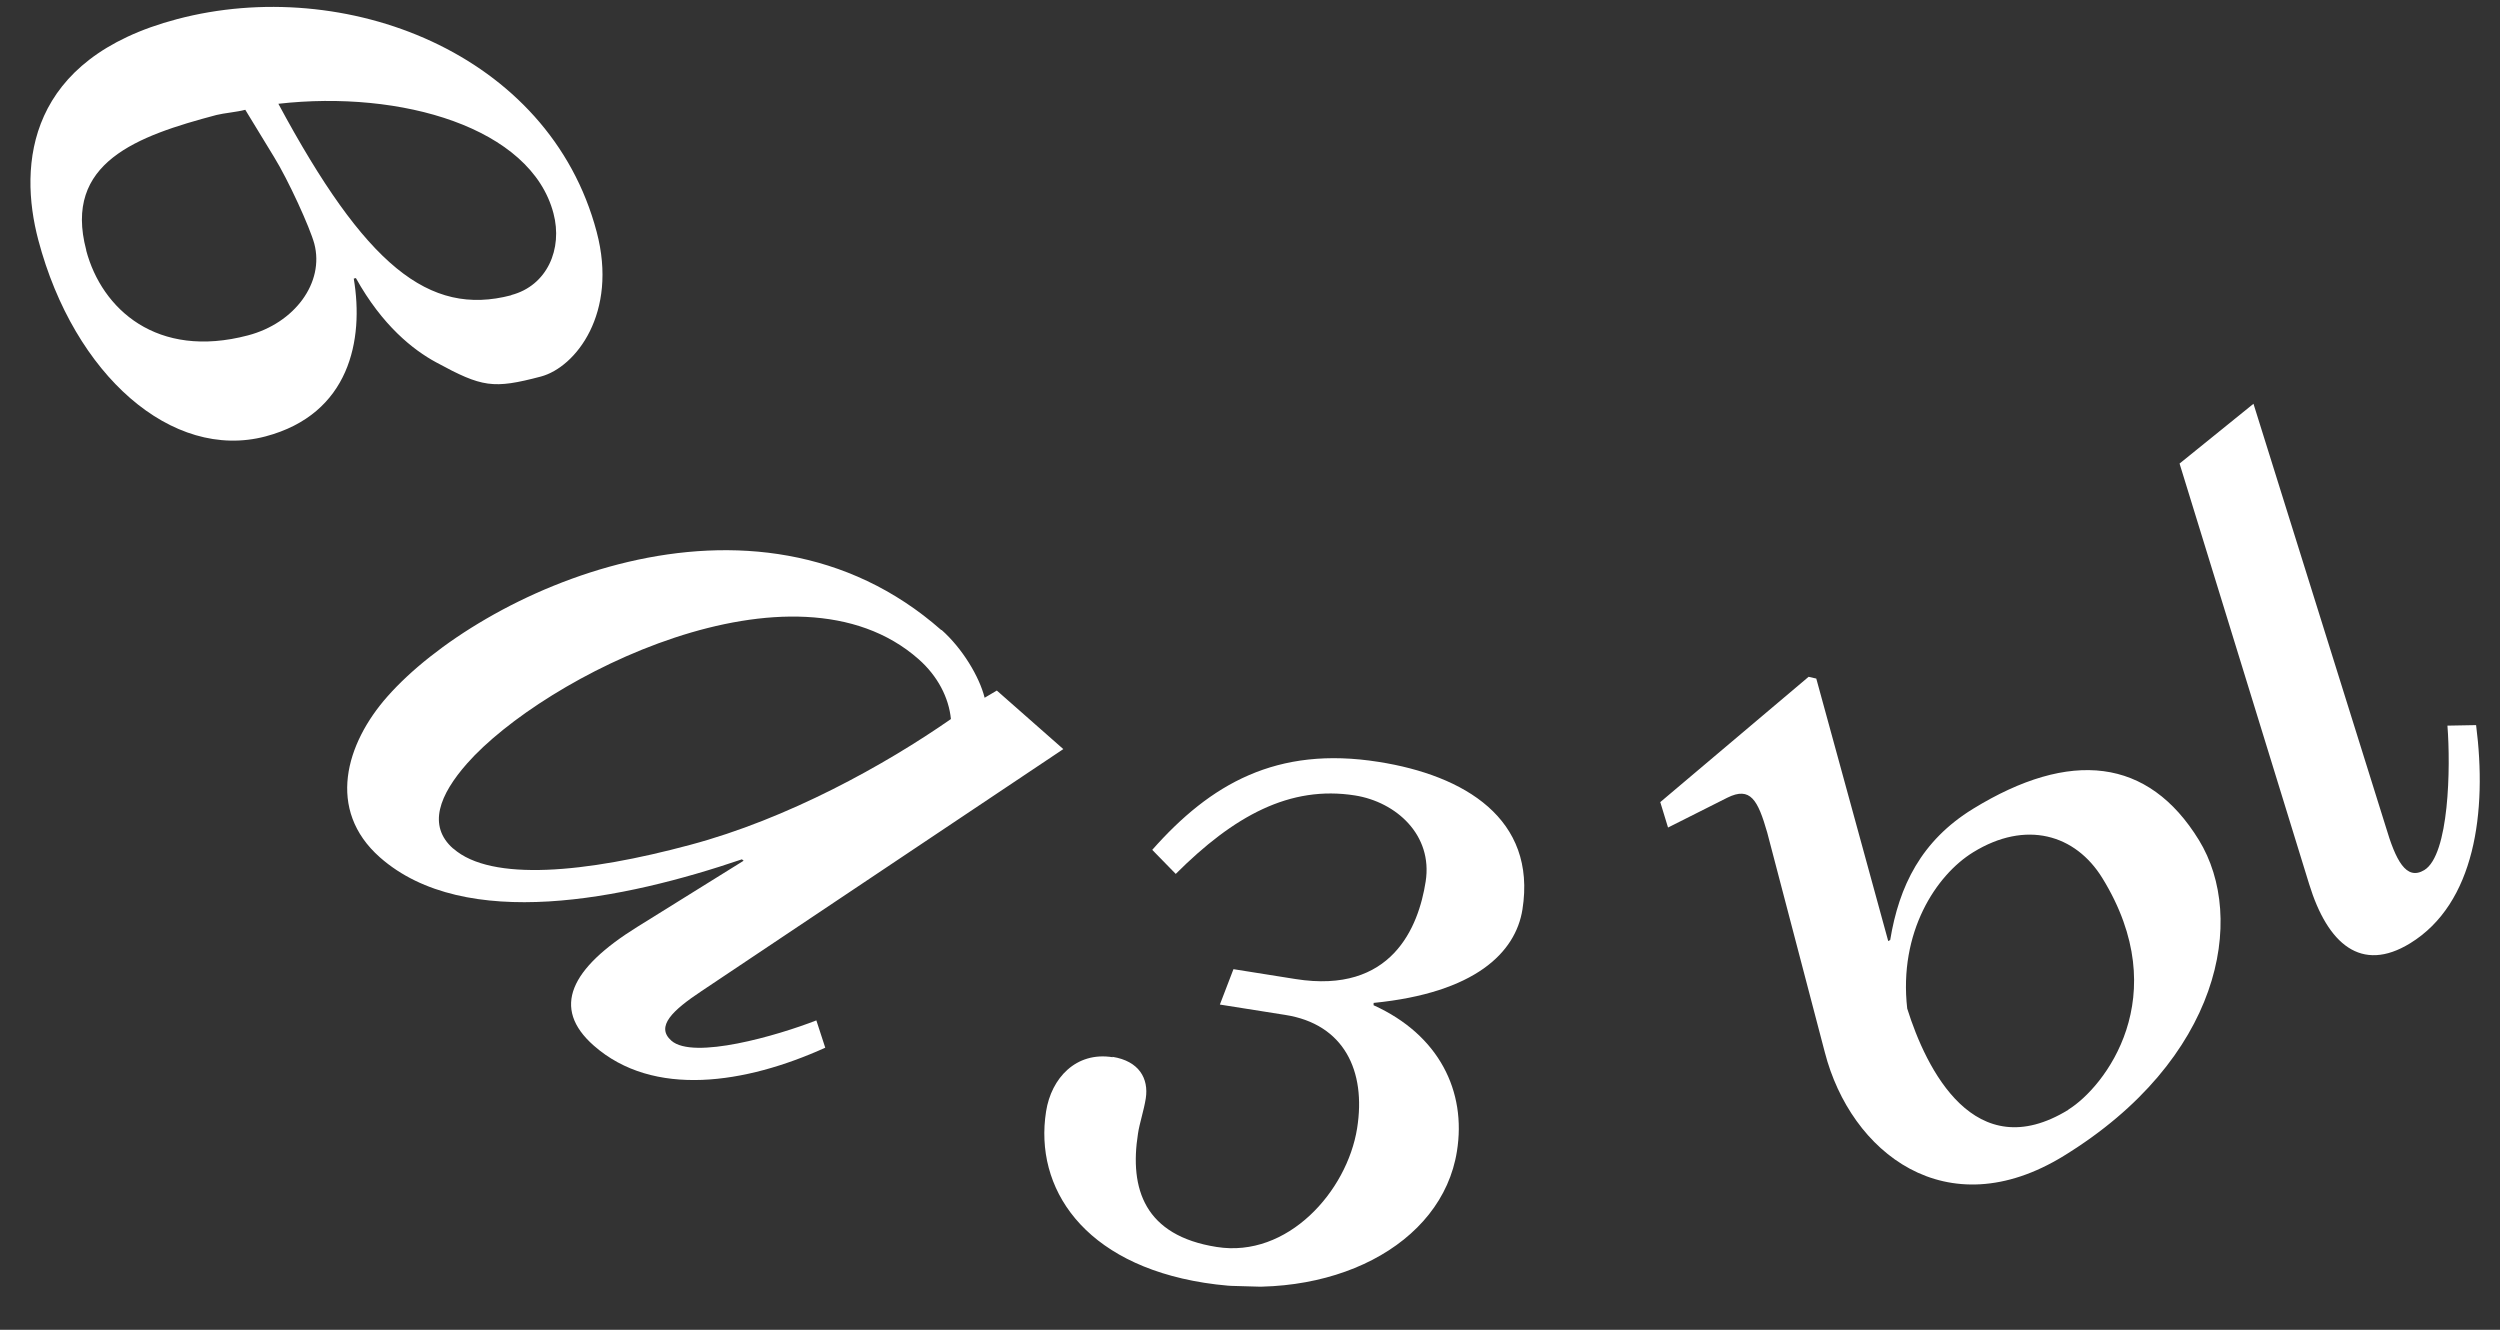 <?xml version="1.0" encoding="UTF-8"?> <svg xmlns="http://www.w3.org/2000/svg" width="141" height="75" viewBox="0 0 141 75" fill="none"><rect x="0" y="0" width="141" height="75" fill="#333333" stroke="none"/><g clip-path="url(#clip0_34_135)"><path d="M33.653 13.08C34.866 17.663 32.465 20.714 30.507 21.237C27.812 21.946 27.203 21.852 24.601 20.437C23.299 19.735 21.558 18.355 20.073 15.684L19.952 15.713C20.531 19.154 19.735 23.353 14.972 24.614C9.713 26.003 4.183 21.178 2.161 13.54C1.027 9.255 1.545 3.303 9.993 1.077C19.411 -1.415 30.971 2.926 33.653 13.08ZM4.863 14.13C5.741 17.427 8.849 20.274 13.987 18.915C16.616 18.226 18.308 15.939 17.726 13.741C17.479 12.829 16.255 10.144 15.451 8.845L13.834 6.192C13.35 6.321 12.639 6.377 12.21 6.485C7.743 7.667 3.552 9.162 4.864 14.108L4.863 14.13ZM28.835 16.641C30.86 16.109 31.748 14.04 31.215 12.029C29.944 7.194 22.634 5.067 15.7 5.853C20.596 14.957 24.182 17.873 28.835 16.652L28.835 16.641Z" fill="white"></path><path d="M53.097 35.521C54.28 36.569 55.239 38.167 55.533 39.353L56.221 38.947L59.971 42.249L39.571 55.894C37.935 56.982 36.959 57.893 37.864 58.693C39.1 59.786 43.856 58.404 46.042 57.55L46.544 59.091C42.054 61.124 36.855 61.936 33.489 58.972C31.071 56.843 32.182 54.616 35.939 52.279L41.941 48.545L41.845 48.466C35.218 50.721 26.223 52.582 21.429 48.356C18.393 45.674 19.504 41.932 21.85 39.283C27.04 33.398 42.465 26.167 53.097 35.543L53.097 35.521ZM25.571 47.863C27.712 49.745 33.055 49.231 38.919 47.652C44.431 46.183 49.9 43.153 53.632 40.554C53.513 39.35 52.892 38.133 51.806 37.175C44.775 30.977 30.649 38.179 26.34 43.064C24.794 44.82 24.09 46.567 25.56 47.862L25.571 47.863Z" fill="white"></path><path d="M62.745 59.605C64.245 59.844 64.795 60.83 64.622 61.949C64.515 62.633 64.265 63.367 64.183 63.932C63.691 67.059 64.555 69.691 68.621 70.329C72.621 70.966 75.971 67.2 76.541 63.639C77.059 60.392 75.801 57.761 72.486 57.241L68.801 56.657L69.567 54.661L73.067 55.218C78.502 56.081 80.007 52.284 80.407 49.721C80.82 47.094 78.744 45.235 76.428 44.864C72.743 44.28 69.582 46.023 66.312 49.289L64.986 47.932C68.269 44.219 71.999 42.056 77.76 42.971C82.575 43.729 86.677 46.169 85.866 51.294C85.48 53.726 83.2 55.996 77.473 56.564L77.469 56.695C81.167 58.37 82.715 61.556 82.171 64.932C81.333 70.242 75.05 73.478 67.919 72.349C61.104 71.273 58.32 66.995 58.999 62.684C59.293 60.805 60.69 59.296 62.755 59.627L62.745 59.605Z" fill="white"></path><path d="M93.648 45.232L102.005 38.172L102.438 38.271L106.496 53.078L106.607 53.016C107.108 49.965 108.36 47.416 111.271 45.622C116.772 42.244 121.169 42.739 124.018 47.379C126.732 51.797 125.24 59.761 116.395 65.193C109.761 69.269 104.379 64.994 102.922 59.358L99.67 46.951C99.143 45.126 98.729 44.34 97.422 44.99L94.077 46.673L93.637 45.232L93.648 45.232ZM116.654 62.582C118.699 61.321 122.687 56.209 118.574 49.526C117.05 47.051 114.256 46.241 111.289 48.066C109.189 49.359 107.078 52.582 107.567 56.882C108.639 60.305 111.365 65.836 116.654 62.593L116.654 62.582ZM122.927 26.145L127.096 22.773L134.555 46.62C135.113 48.501 135.701 49.695 136.735 49.07C138.135 48.204 138.22 43.266 138.035 40.926L139.652 40.896C140.278 45.778 139.597 50.951 135.93 53.203C133.174 54.892 131.277 53.246 130.237 49.868L122.927 26.145Z" fill="white"></path></g><defs><clipPath id="clip0_34_135"><rect width="139.062" height="70.585" fill="white" transform="translate(1.998) rotate(1.622)"></rect></clipPath></defs></svg> 